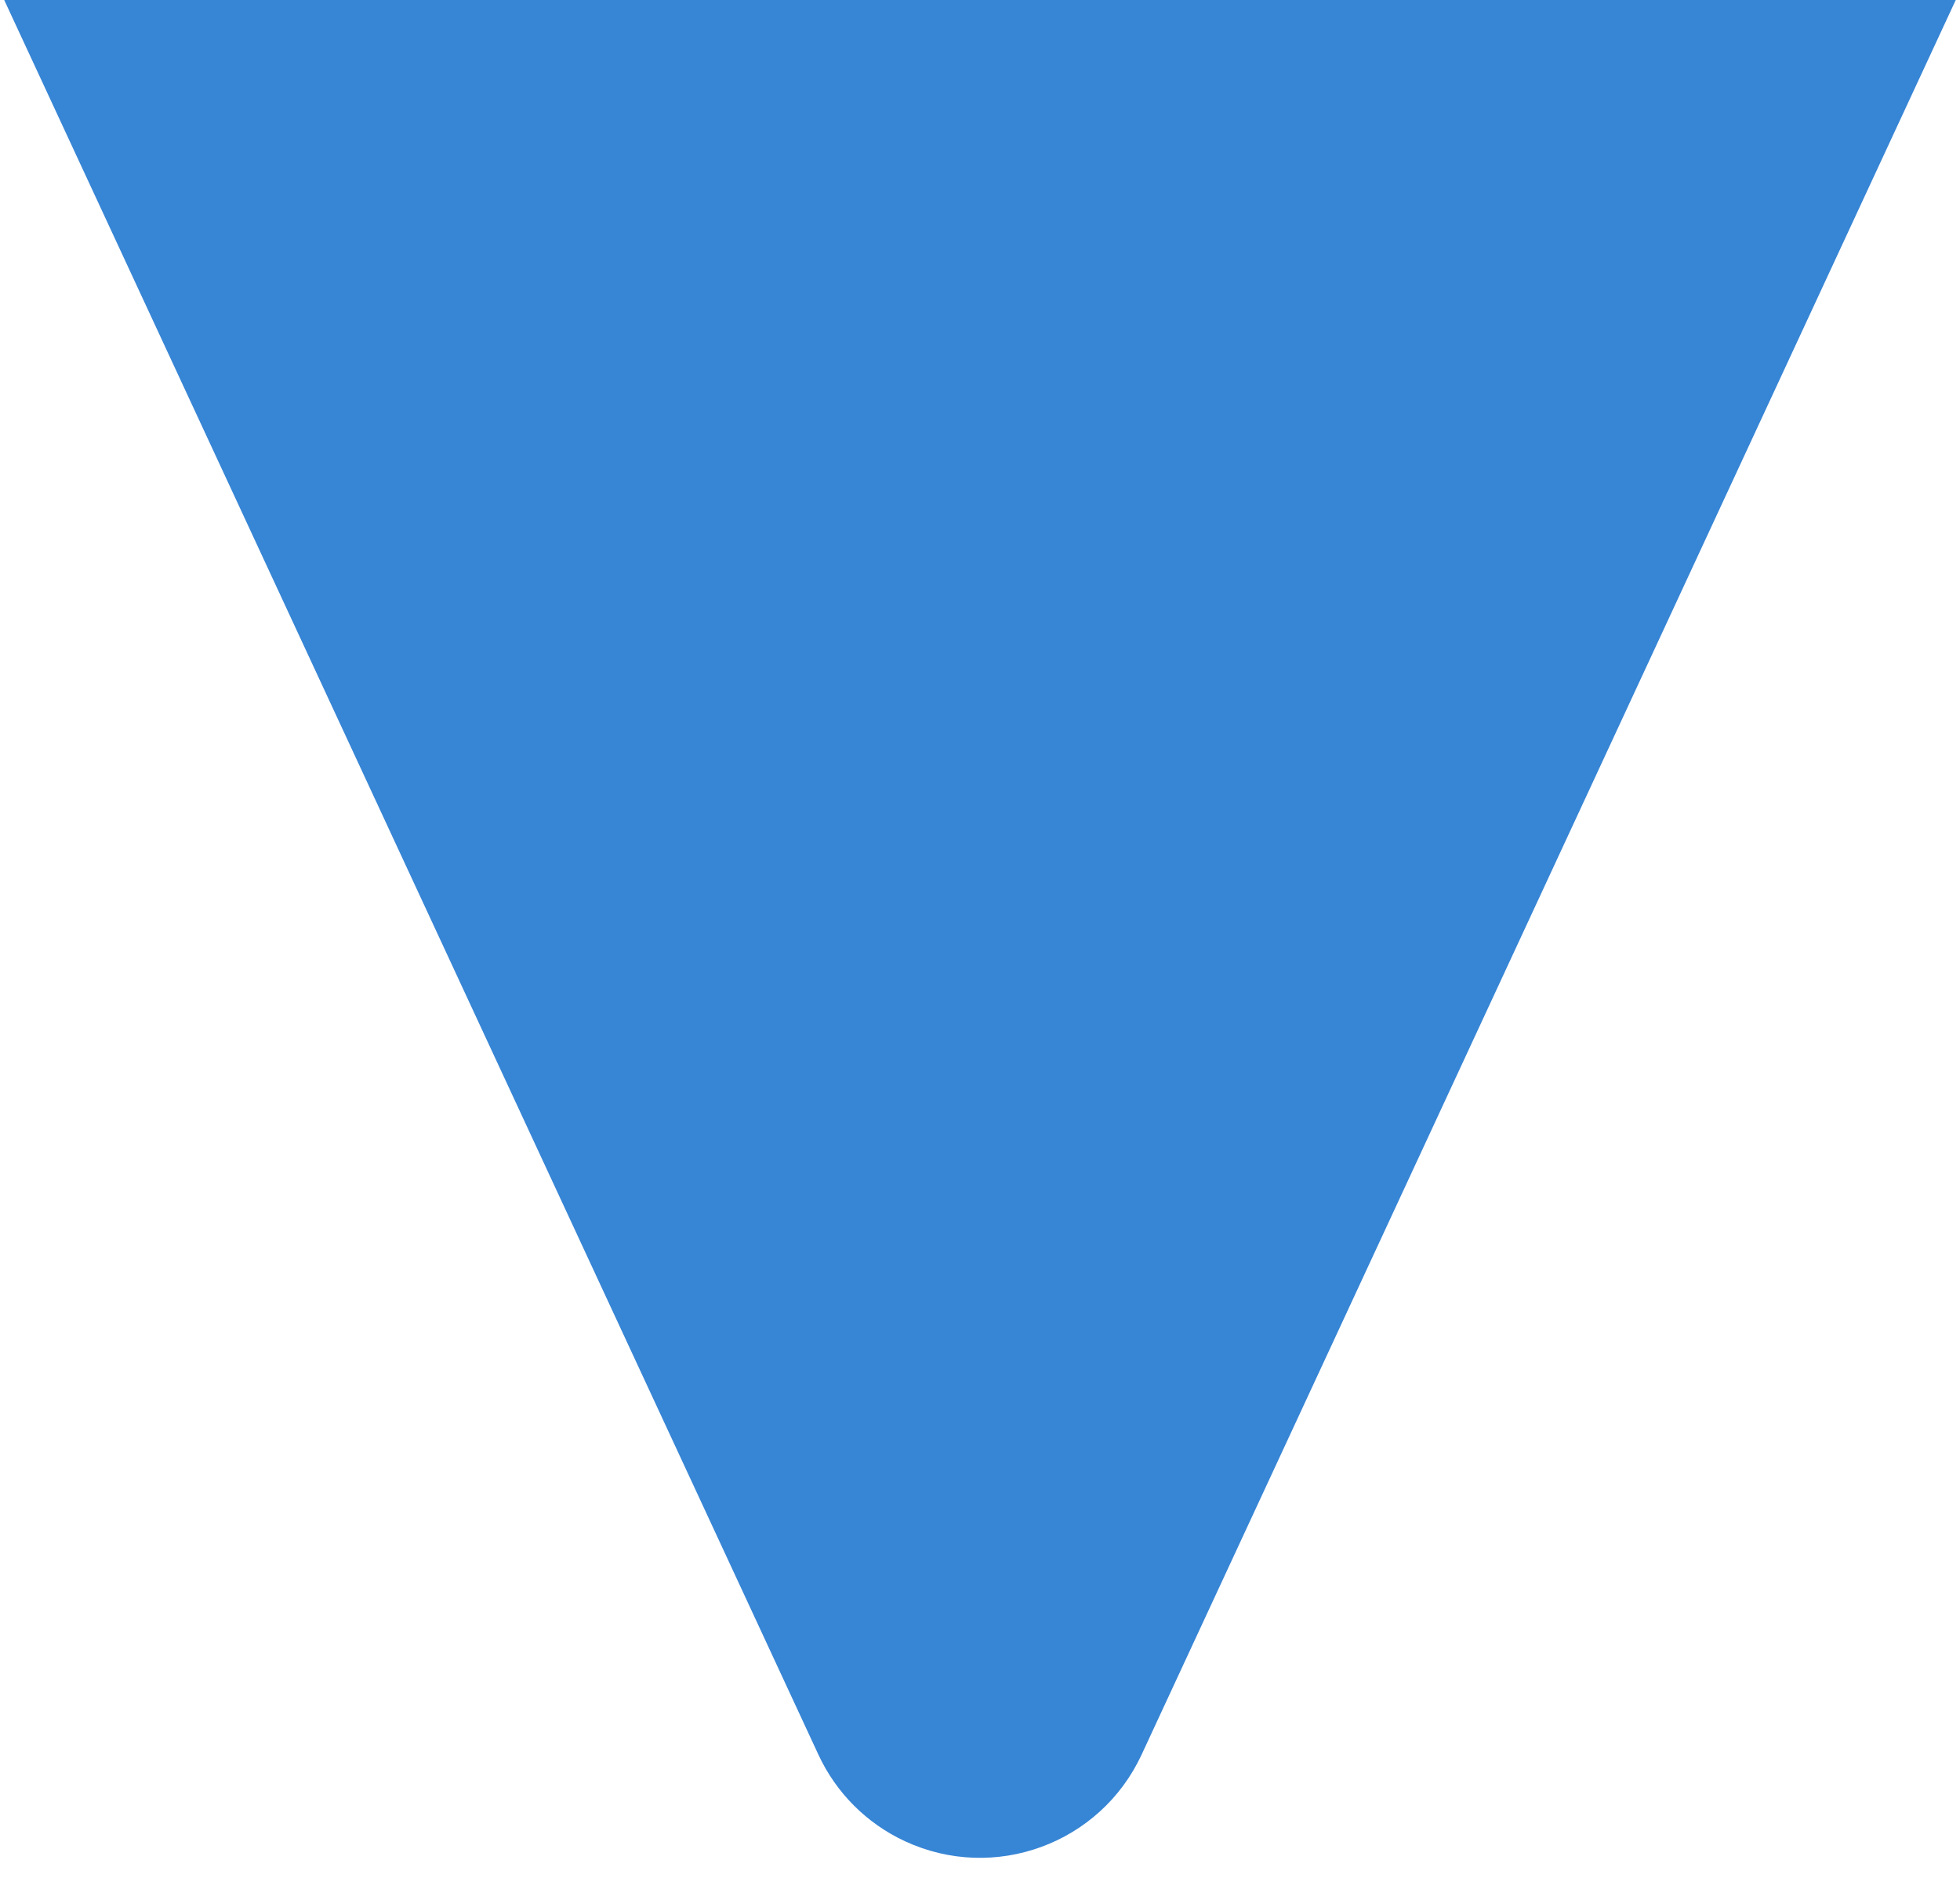 <?xml version="1.0" encoding="UTF-8"?>
<svg width="55px" height="53px" viewBox="0 0 55 53" version="1.1" xmlns="http://www.w3.org/2000/svg" xmlns:xlink="http://www.w3.org/1999/xlink">
    <title>Combined Shape</title>
    <g id="Thank-you-page" stroke="none" stroke-width="1" fill="none" fill-rule="evenodd">
        <path d="M54.881,2.27373675e-13 L32.035,49.228 C30.873,51.732 27.9,52.821 25.395,51.658 C24.323,51.161 23.462,50.3 22.965,49.228 L0.118,2.27373675e-13 L54.881,2.27373675e-13 Z" id="Combined-Shape" fill="#3785D5"></path>
    </g>
</svg>